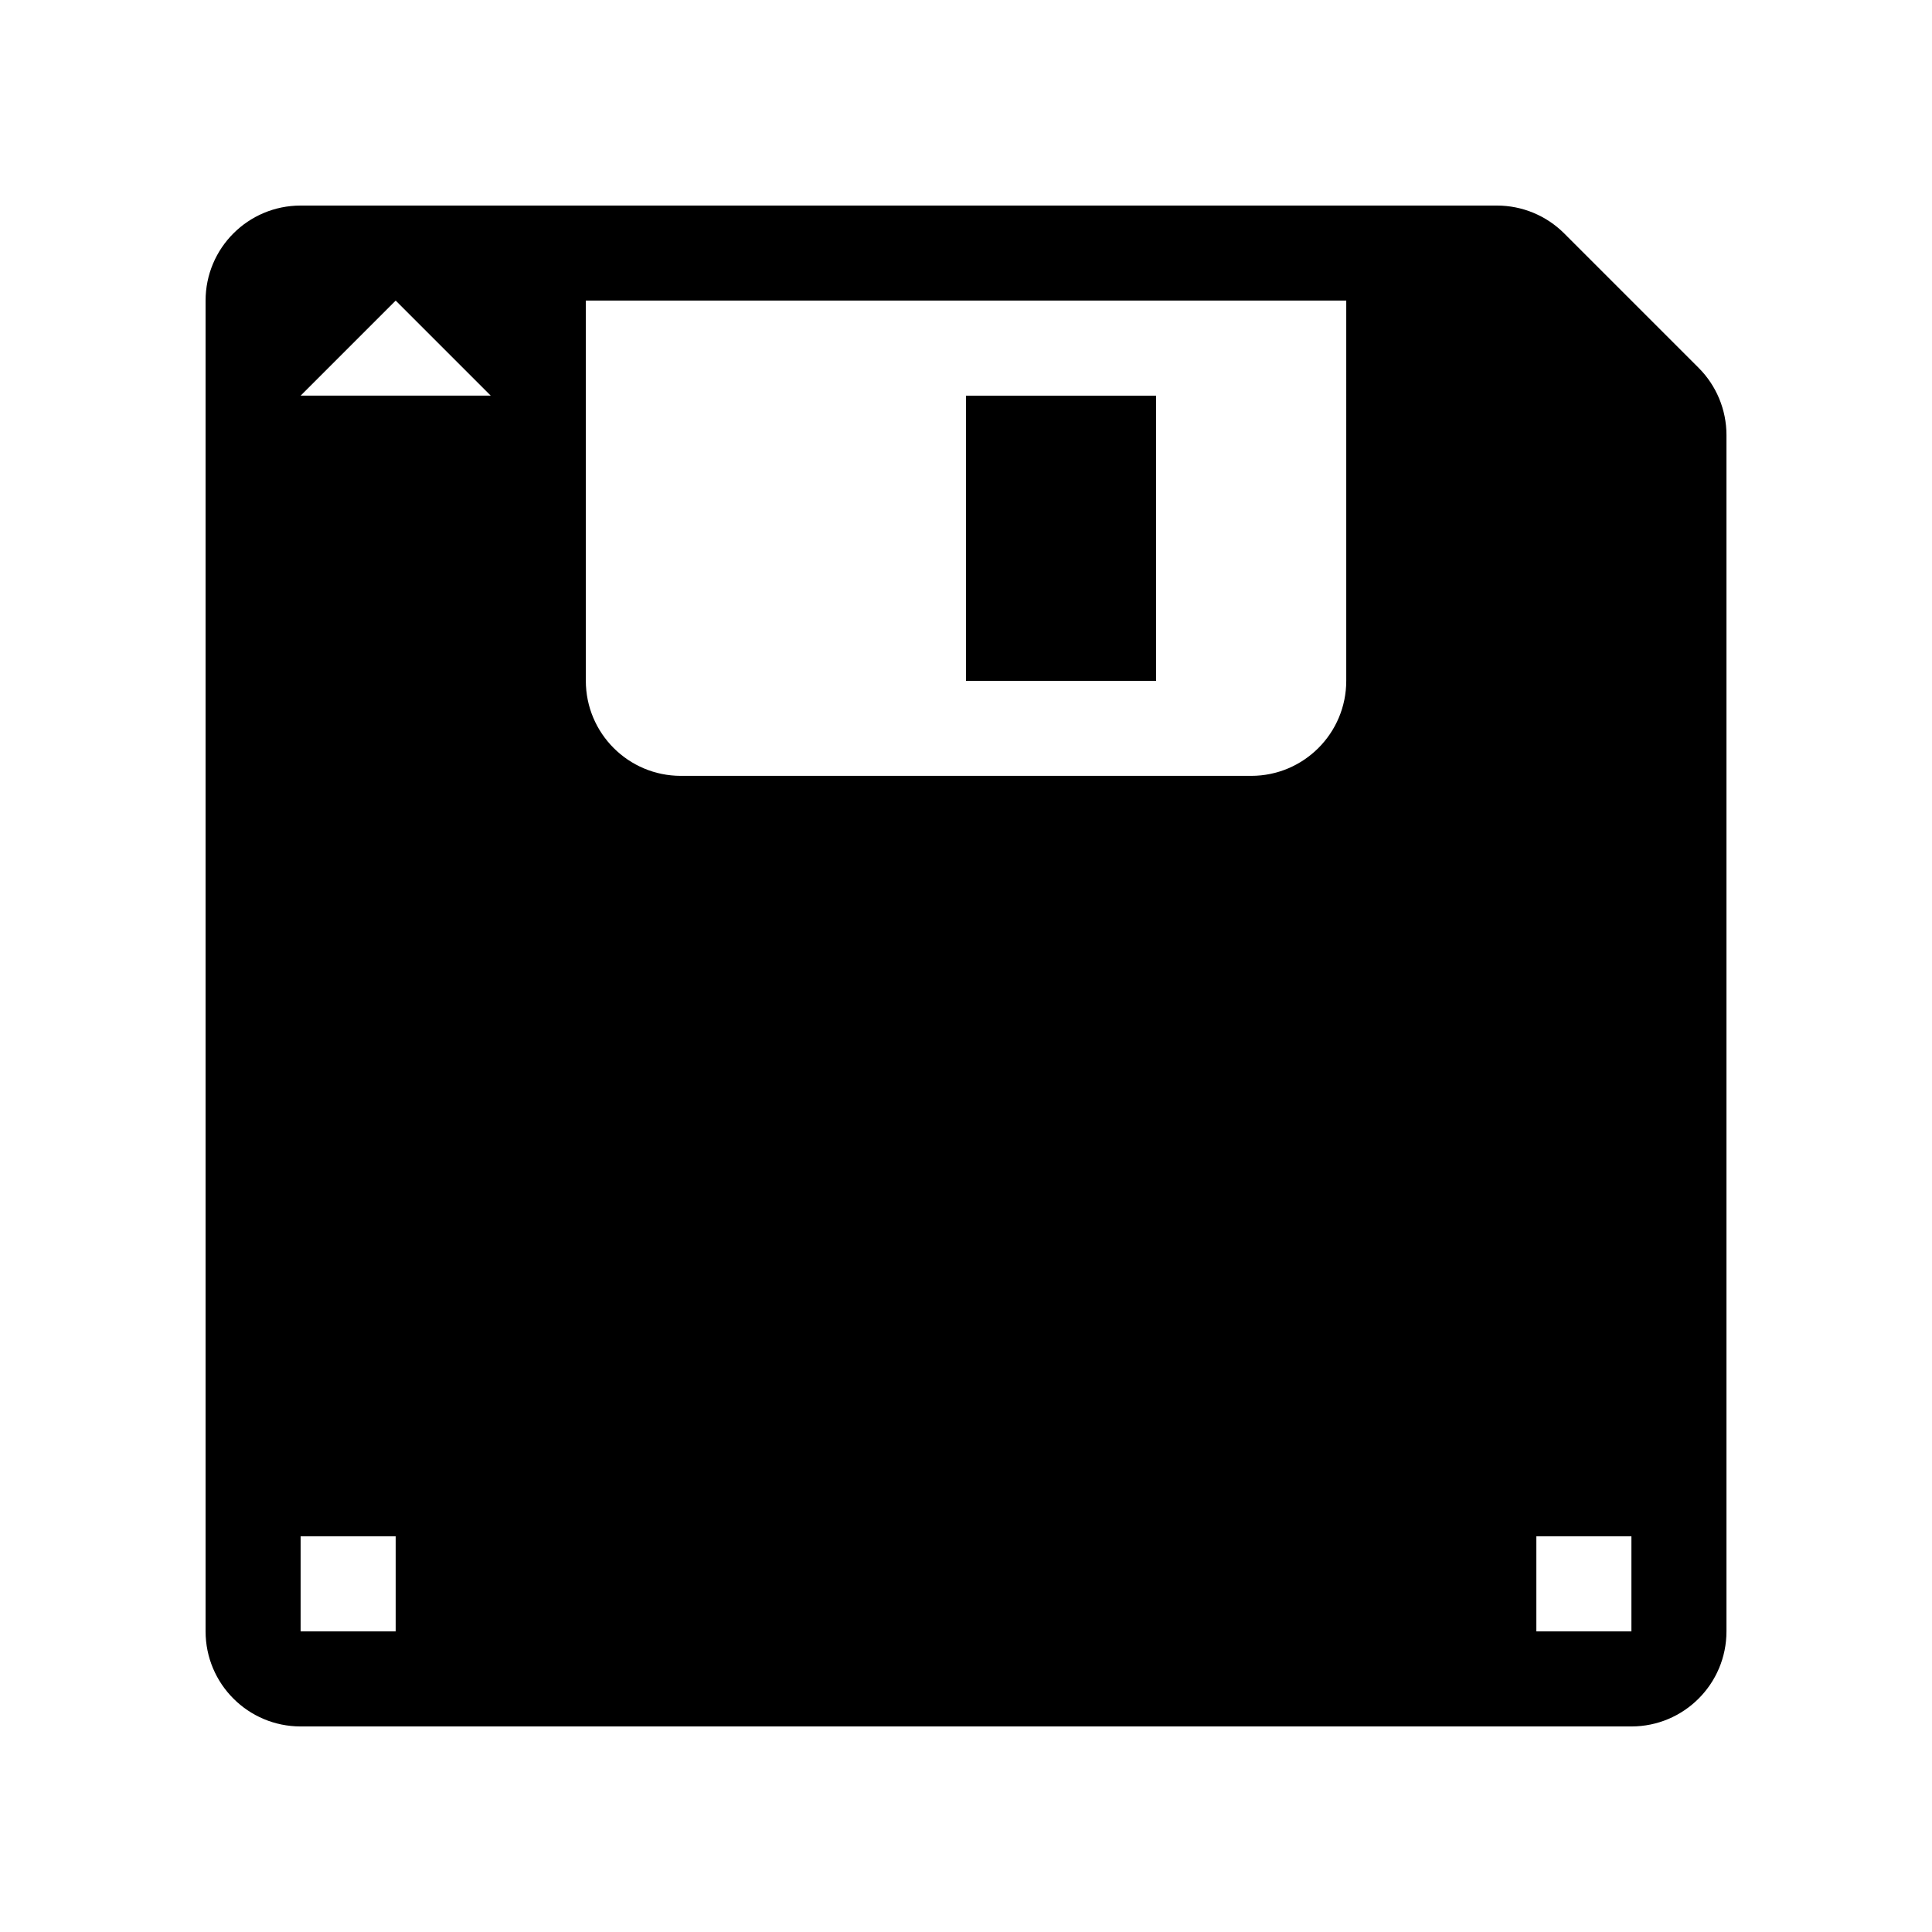 <?xml version="1.0" encoding="UTF-8"?>
<!-- Uploaded to: SVG Repo, www.svgrepo.com, Generator: SVG Repo Mixer Tools -->
<svg fill="#000000" width="800px" height="800px" version="1.1" viewBox="144 144 512 512" xmlns="http://www.w3.org/2000/svg">
 <g>
  <path d="m594.15 241.48-35.625-35.625c-4.727-4.727-11.137-7.379-17.816-7.379h-317.04c-13.91 0-25.188 11.277-25.188 25.188v352.67c0 13.91 11.277 25.191 25.188 25.191h352.67c13.91 0 25.191-11.281 25.191-25.191v-317.04c0-6.68-2.656-13.09-7.375-17.809zm-345.29 334.85h-25.191v-25.191h25.191zm327.48 0h-25.191v-25.191h25.191zm-352.67-327.48 25.191-25.191 25.191 25.191zm277.1 75.57c0 13.91-11.281 25.191-25.191 25.191h-151.14c-13.91 0-25.188-11.281-25.188-25.191v-100.76h201.52z"/>
  <path d="m400 248.86h50.379v75.57h-50.379z"/>
 </g>
</svg>